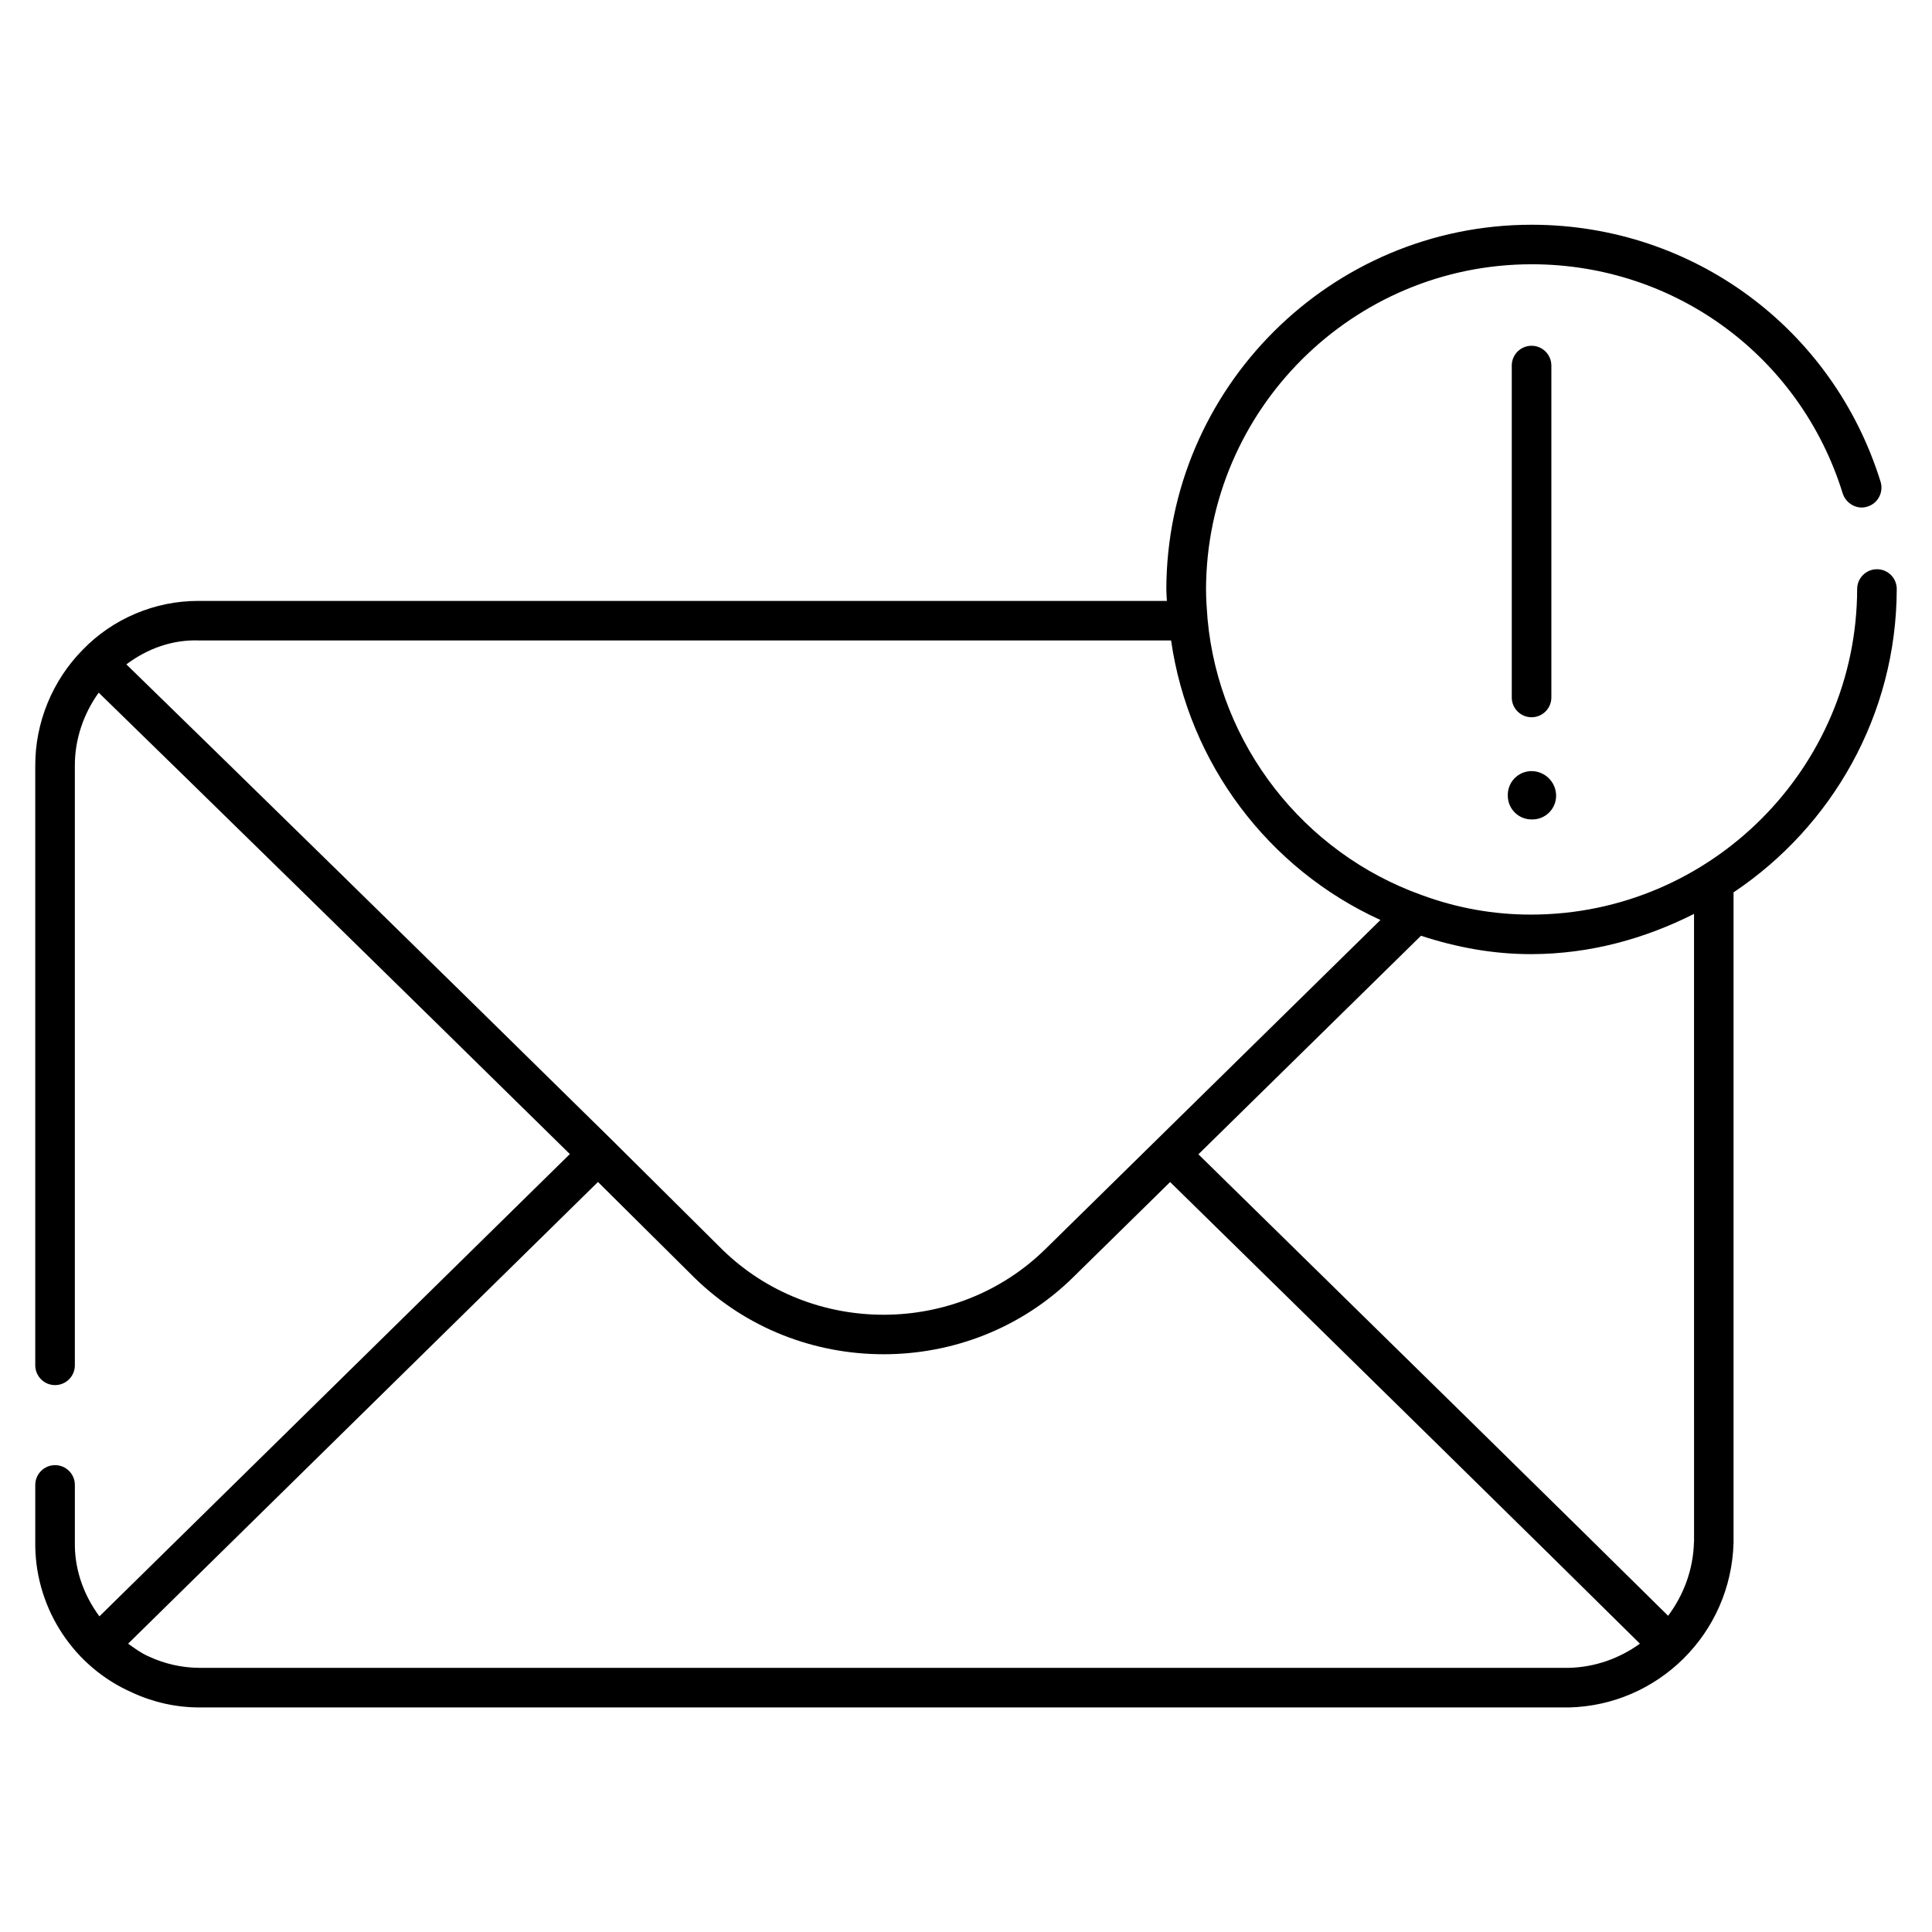 <?xml version="1.0" encoding="UTF-8"?>
<!-- Uploaded to: SVG Find, www.svgrepo.com, Generator: SVG Find Mixer Tools -->
<svg fill="#000000" width="800px" height="800px" version="1.1" viewBox="144 144 512 512" xmlns="http://www.w3.org/2000/svg">
 <g>
  <path d="m549.88 361.16h0.211c3.484 0 6.297-2.812 6.297-6.297-0.02-3.59-2.918-6.488-6.508-6.508h-0.211c-3.484 0.125-6.191 3.023-6.086 6.508 0 3.484 2.812 6.297 6.297 6.297z"/>
  <path d="m646.66 300.1c0-2.898-2.332-5.246-5.227-5.246h-0.02c-2.898 0-5.246 2.352-5.246 5.246-0.105 47.484-38.812 86.195-86.297 86.277h-0.25c-9.867 0-19.543-1.742-28.82-5.164-31.426-11.211-53.738-39.949-56.785-73.137-0.199-2.625-0.406-5.207-0.406-7.977 0.168-47.504 38.855-86.066 86.32-86.066h0.273c37.91 0.125 70.934 24.539 82.141 60.75 0.902 2.75 3.883 4.367 6.57 3.465 2.769-0.859 4.305-3.801 3.465-6.57-12.617-40.598-49.625-67.973-92.156-68.121h-0.316c-53.234 0-96.648 43.242-96.816 96.543 0 1.09 0.105 2.098 0.148 3.148h-256.4-0.379c-11.441 0-22.547 4.703-30.48 12.891 0.004-0.023 0.004 0-0.02 0.02h-0.02v0.02c-8.039 8.125-12.637 19.312-12.594 30.73v158.91c0 2.898 2.352 5.246 5.246 5.246 2.898 0 5.246-2.352 5.246-5.246v-158.95c-0.02-6.926 2.289-13.688 6.32-19.312 24.793 24.141 76.242 74.48 124.86 122.28l-124.67 122.51c-3.945-5.332-6.383-11.734-6.508-18.578v-16.246c0-2.898-2.352-5.246-5.246-5.246-2.898 0-5.246 2.352-5.246 5.246v16.332c0.273 16.816 10.41 32.012 25.695 38.688 5.481 2.562 11.609 3.945 17.758 3.945h363.1c11.754-0.316 22.336-5.164 30.145-12.848 0.02-0.02 0.062-0.02 0.082-0.043 0.02-0.02 0-0.043 0.02-0.062 7.934-7.852 12.93-18.66 13.266-30.711v-172.34c25.988-17.383 43.184-46.918 43.246-80.379zm-449.86 13.625h257.55c4.68 32.559 25.715 60.52 55.48 74.082l-88.754 87.18c-23.555 23.176-61.988 23.238-85.586 0.23l-29.41-29.199c-49.688-48.895-103.18-101.21-128.59-125.95 5.519-4.156 12.215-6.613 19.312-6.34zm362.95 272.27h-362.93c-4.598-0.02-9.215-1.051-13.457-3.043-1.996-0.859-3.672-2.141-5.414-3.359l124.52-122.36 25.633 25.441c13.832 13.496 31.93 20.215 50.066 20.215 18.223 0 36.422-6.801 50.254-20.426l25.672-25.211c48.43 47.465 99.734 97.824 124.5 122.34-5.332 3.844-11.816 6.238-18.848 6.406zm33.164-33.316c-0.188 7.348-2.75 14.023-6.844 19.523-24.73-24.457-76.012-74.793-124.48-122.3l58.988-57.918c9.406 3.086 19.125 4.871 29.031 4.871h0.293c15.535-0.043 29.996-4.094 43.035-10.664l0.004 166.49z"/>
  <path d="m549.88 334.08c2.898 0 5.246-2.352 5.246-5.246v-87.957c0-2.898-2.352-5.246-5.246-5.246-2.898 0-5.246 2.352-5.246 5.246v87.957c-0.004 2.894 2.348 5.246 5.246 5.246z"/>
 </g>
</svg>